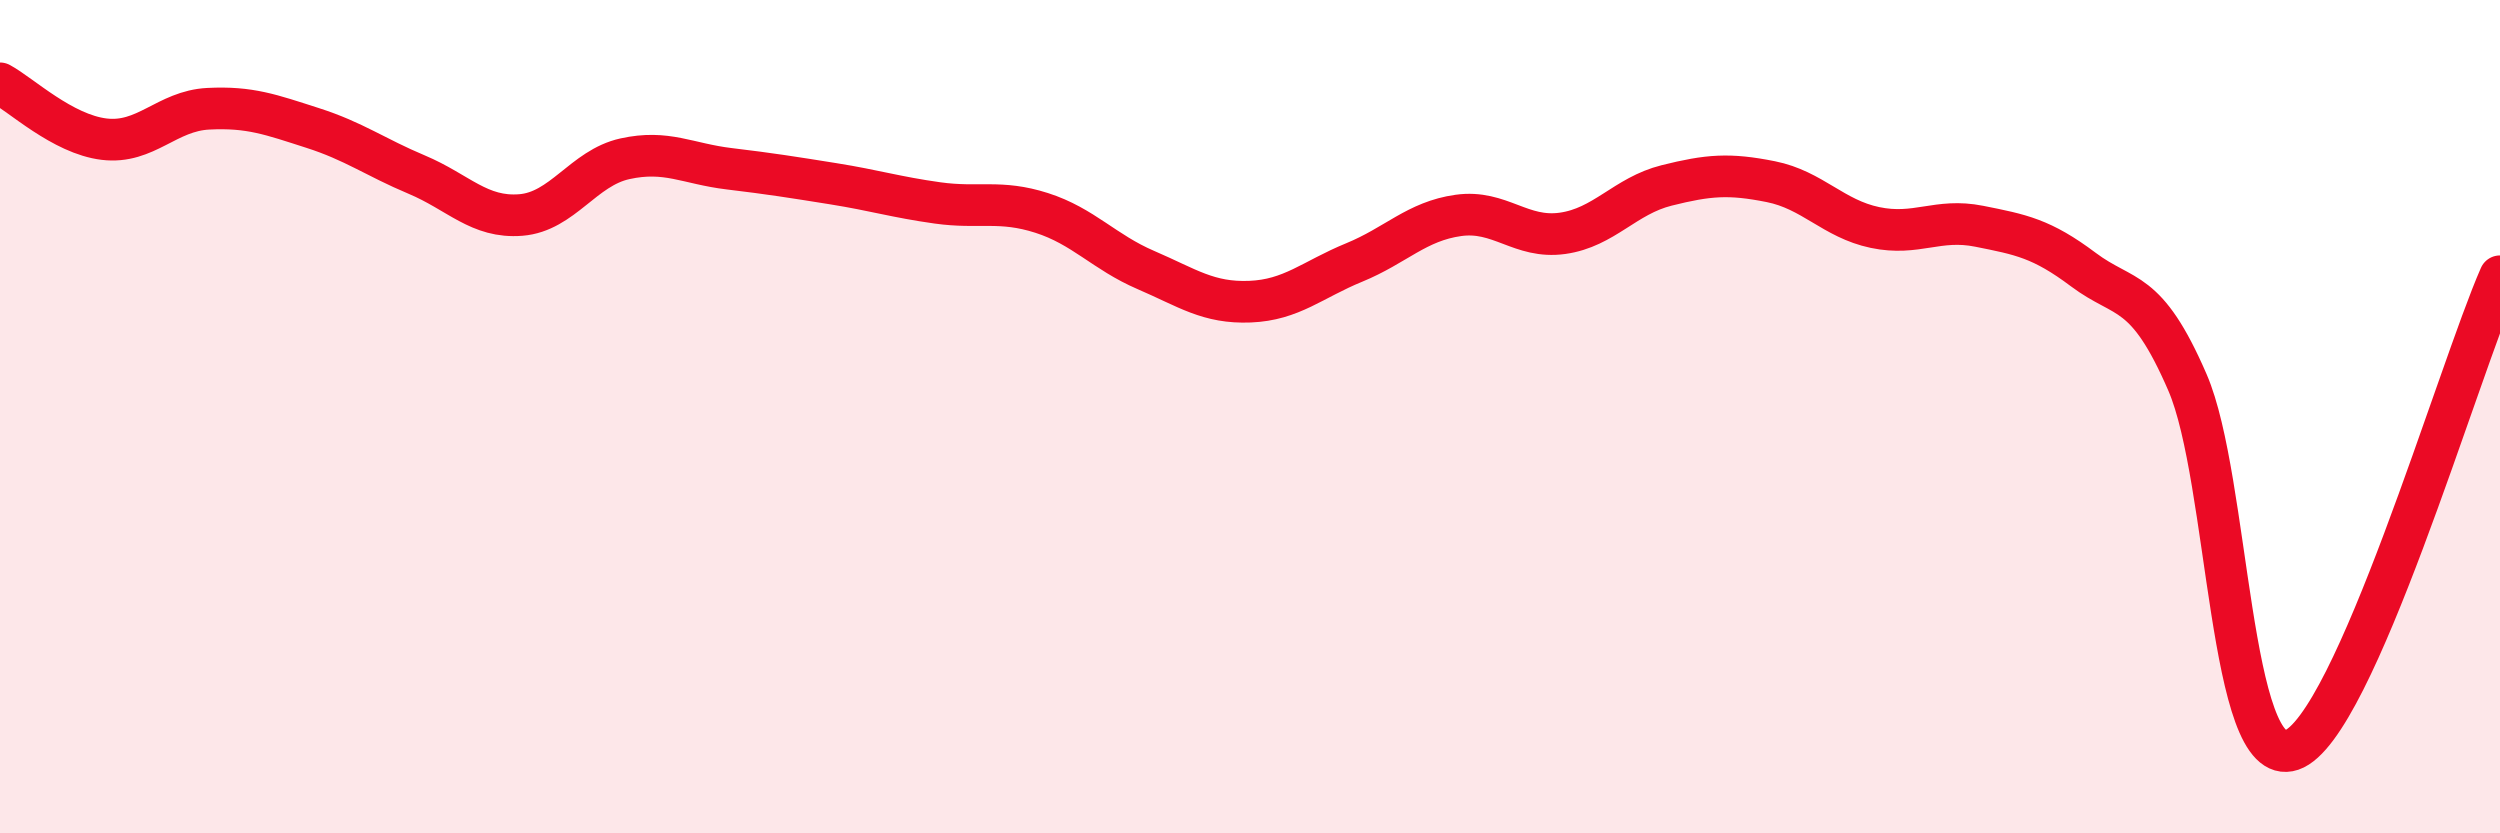 
    <svg width="60" height="20" viewBox="0 0 60 20" xmlns="http://www.w3.org/2000/svg">
      <path
        d="M 0,2 C 0.5,2.27 1.5,3.22 2.5,3.34 C 3.5,3.46 4,2.66 5,2.61 C 6,2.56 6.5,2.75 7.5,3.07 C 8.5,3.39 9,3.77 10,4.19 C 11,4.61 11.5,5.24 12.5,5.16 C 13.5,5.08 14,4.03 15,3.81 C 16,3.59 16.5,3.93 17.5,4.05 C 18.5,4.17 19,4.25 20,4.41 C 21,4.57 21.5,4.73 22.5,4.87 C 23.5,5.01 24,4.79 25,5.11 C 26,5.43 26.5,6.05 27.5,6.48 C 28.5,6.91 29,7.28 30,7.24 C 31,7.2 31.5,6.71 32.5,6.3 C 33.5,5.89 34,5.31 35,5.17 C 36,5.03 36.5,5.74 37.5,5.6 C 38.5,5.46 39,4.7 40,4.45 C 41,4.2 41.5,4.16 42.5,4.36 C 43.5,4.56 44,5.25 45,5.46 C 46,5.67 46.5,5.23 47.5,5.43 C 48.5,5.63 49,5.72 50,6.47 C 51,7.22 51.5,6.87 52.5,9.18 C 53.5,11.49 53.5,18.51 55,18 C 56.5,17.49 59,8.9 60,6.63L60 20L0 20Z"
        fill="#EB0A25"
        opacity="0.1"
        stroke-linecap="round"
        stroke-linejoin="round"
      />
      <path
        d="M 0,2 C 0.5,2.27 1.5,3.22 2.5,3.34 C 3.5,3.46 4,2.66 5,2.61 C 6,2.56 6.5,2.75 7.5,3.07 C 8.5,3.39 9,3.77 10,4.19 C 11,4.61 11.5,5.24 12.5,5.16 C 13.5,5.08 14,4.03 15,3.81 C 16,3.59 16.5,3.93 17.5,4.05 C 18.5,4.17 19,4.25 20,4.41 C 21,4.57 21.5,4.73 22.5,4.87 C 23.5,5.01 24,4.79 25,5.11 C 26,5.43 26.5,6.05 27.5,6.48 C 28.5,6.91 29,7.28 30,7.24 C 31,7.2 31.5,6.71 32.5,6.3 C 33.5,5.89 34,5.31 35,5.17 C 36,5.03 36.5,5.74 37.5,5.6 C 38.5,5.46 39,4.7 40,4.45 C 41,4.2 41.5,4.16 42.5,4.36 C 43.5,4.56 44,5.25 45,5.46 C 46,5.67 46.5,5.23 47.5,5.43 C 48.5,5.63 49,5.72 50,6.47 C 51,7.22 51.5,6.87 52.5,9.18 C 53.5,11.49 53.5,18.51 55,18 C 56.5,17.49 59,8.9 60,6.63"
        stroke="#EB0A25"
        stroke-width="1"
        fill="none"
        stroke-linecap="round"
        stroke-linejoin="round"
      />
    </svg>
  